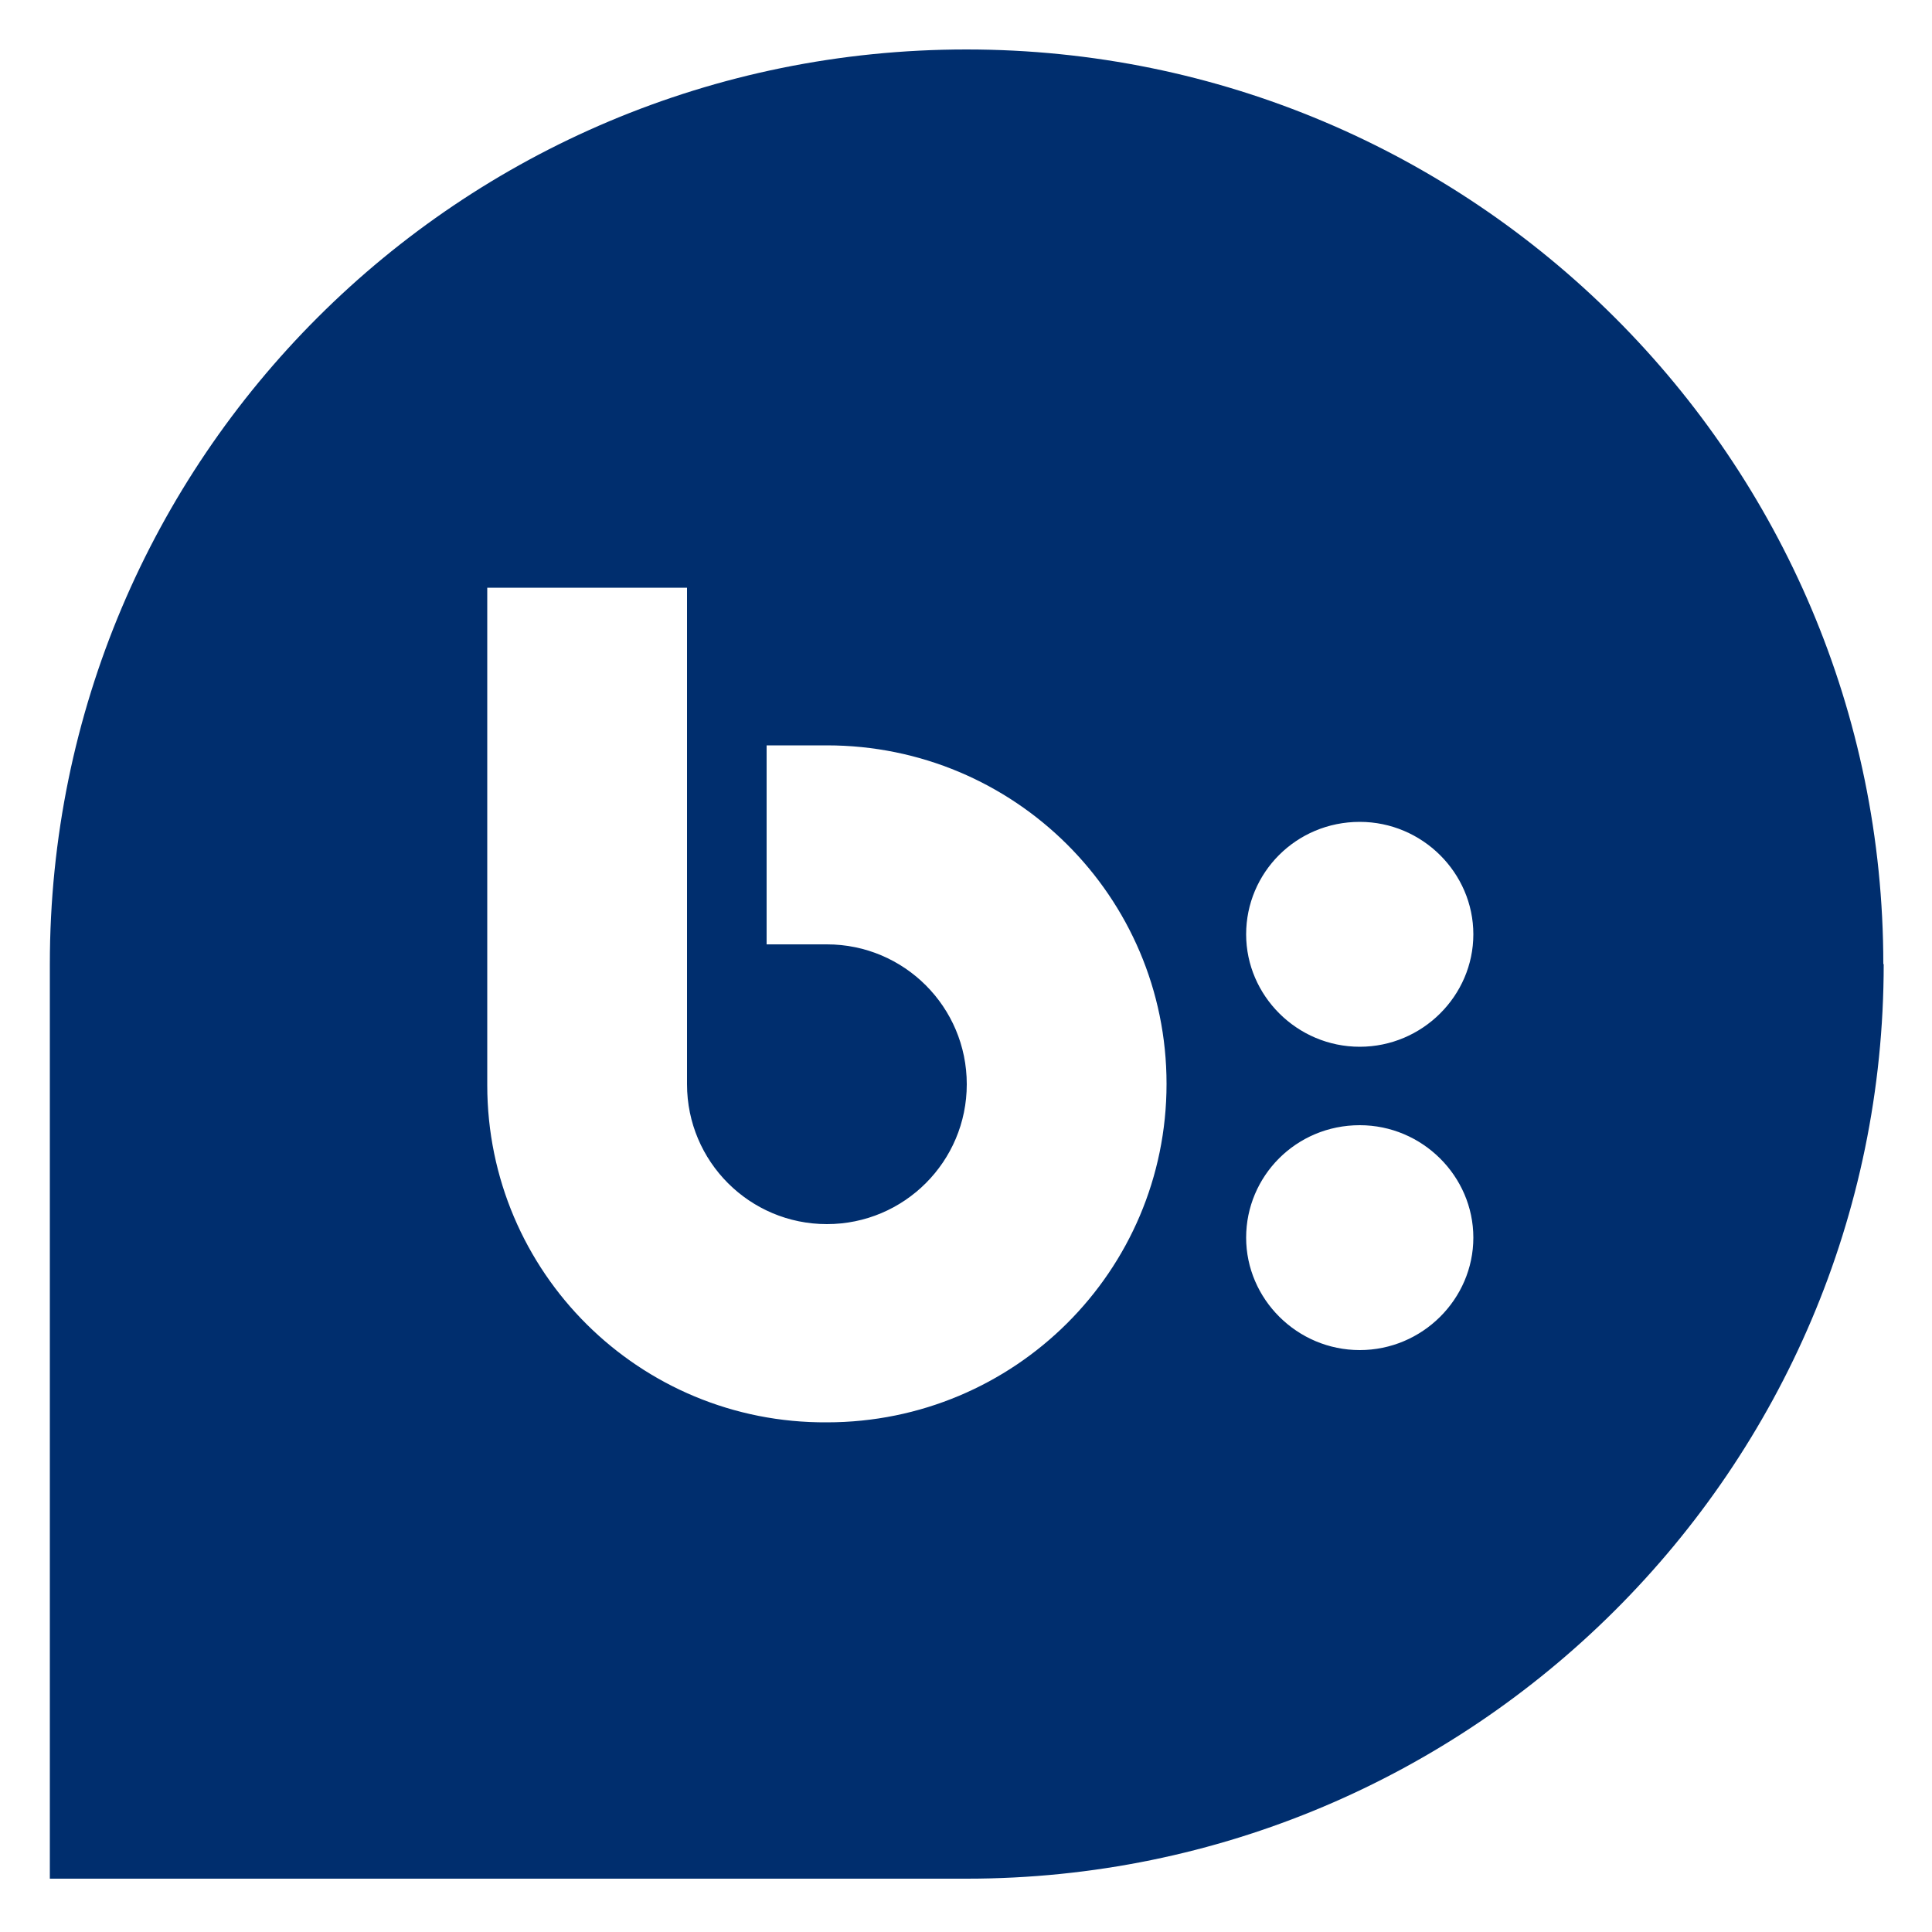 <?xml version="1.0" encoding="UTF-8"?>
<svg id="Layer_1" xmlns="http://www.w3.org/2000/svg" version="1.1" viewBox="0 0 500 500">
  <!-- Generator: Adobe Illustrator 29.5.1, SVG Export Plug-In . SVG Version: 2.1.0 Build 141)  -->
  <defs>
    <style>
      .st0 {
        fill: #002e6e;
      }
    </style>
  </defs>
  <path class="st0" d="M126.1,280.9h0v-128.8h51.7v128.5c0,20,16.2,36.2,36.2,36.2s36.2-16.2,36.2-36.2-16.2-36.2-36.2-36.2h-15.6v-51.5h15.6c48.5,0,87.9,39.1,87.9,87.6s-39.4,87.6-87.9,87.6c-48.5.3-87.9-38.8-87.9-87.3M351.9,291.2c16.2,0,29.4,13.2,29.4,29.1s-13.2,29.1-29.4,29.1-29.4-13.2-29.4-29.1,12.9-29.1,29.4-29.1M351.9,212.7c16.2,0,29.4,13.2,29.4,29.1s-13.2,29.1-29.4,29.1-29.4-13.2-29.4-29.1,12.9-29.1,29.4-29.1M487.4,249.5c0-130.5-106.1-236.7-237.3-236.7S12.9,118.6,12.9,249.5v236.7h237.3c130.8,0,237.3-106.1,237.3-236.7"/>
</svg>